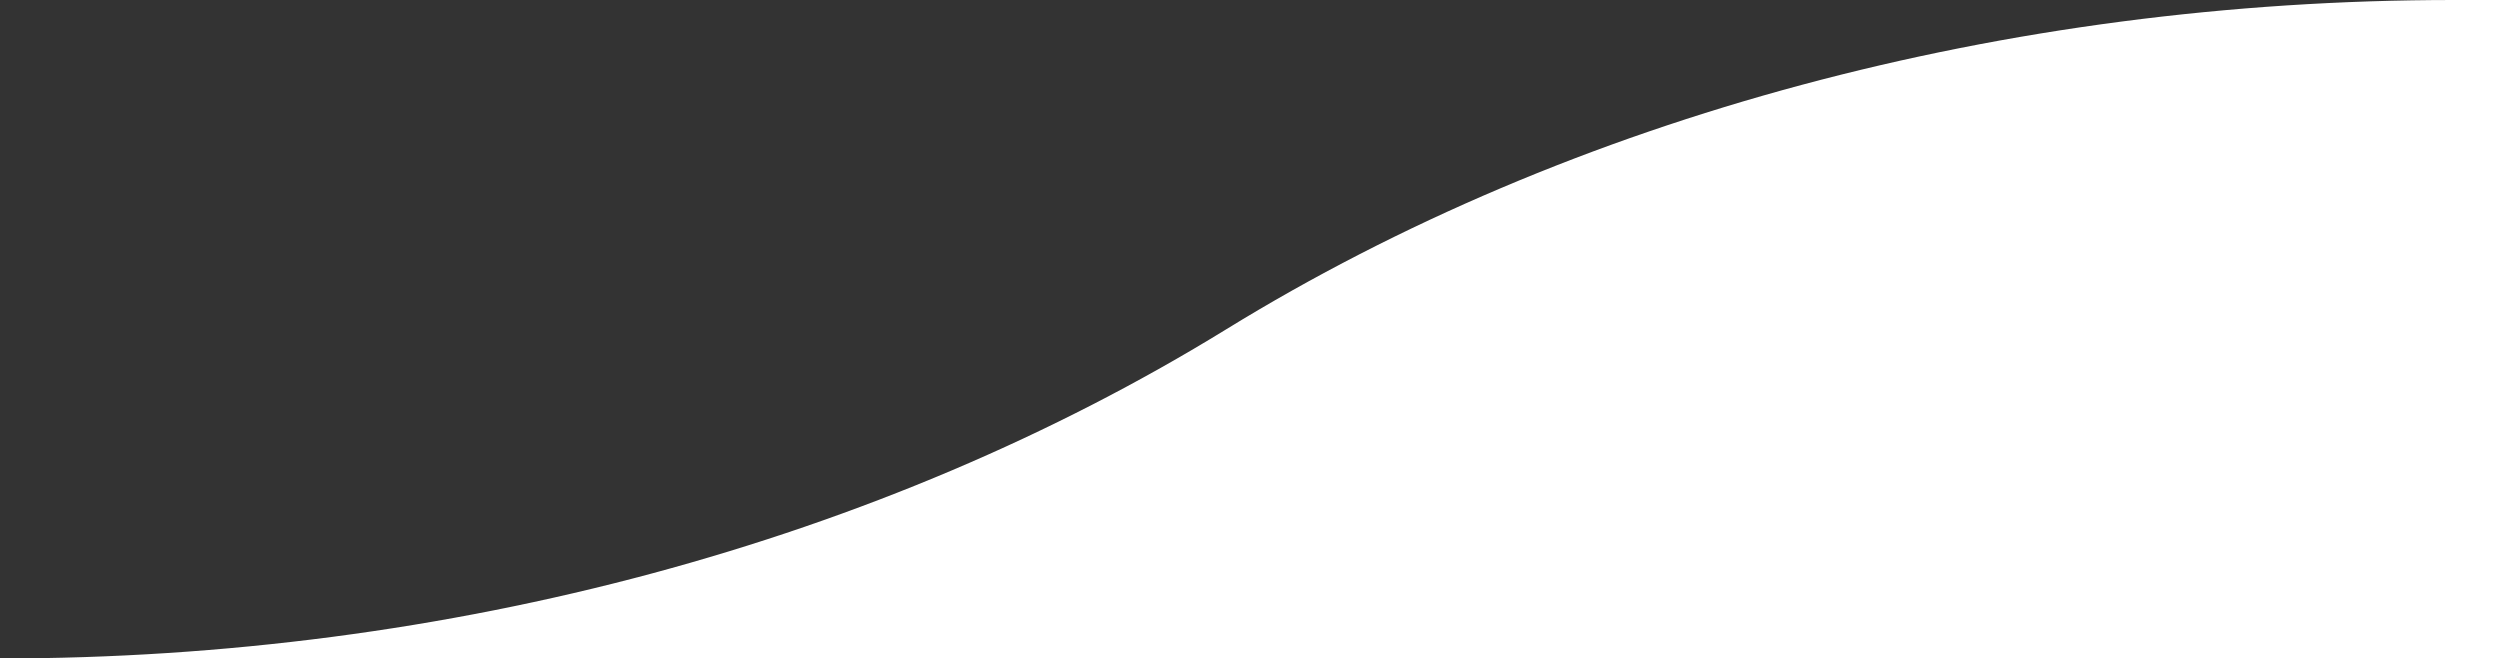 <?xml version="1.0" encoding="utf-8"?>
<!-- Generator: Adobe Illustrator 19.2.0, SVG Export Plug-In . SVG Version: 6.00 Build 0)  -->
<svg version="1.1" id="Laag_1" xmlns="http://www.w3.org/2000/svg" xmlns:xlink="http://www.w3.org/1999/xlink" x="0px" y="0px"
	 viewBox="0 0 248.3 65.4" style="enable-background:new 0 0 248.3 65.4;" xml:space="preserve">
<rect x="0" y="0" width="248.3" height="65.4" fill="#333333" stroke="none"/>
<style type="text/css">
	.st0{fill:#FFFFFF;}
</style>
<path class="st0" d="M0,65.4c44.5,0,87.5-11.6,121.8-32.7S199.2,0,243.7,0l4.6,0v65.4H0z"/>
</svg>
